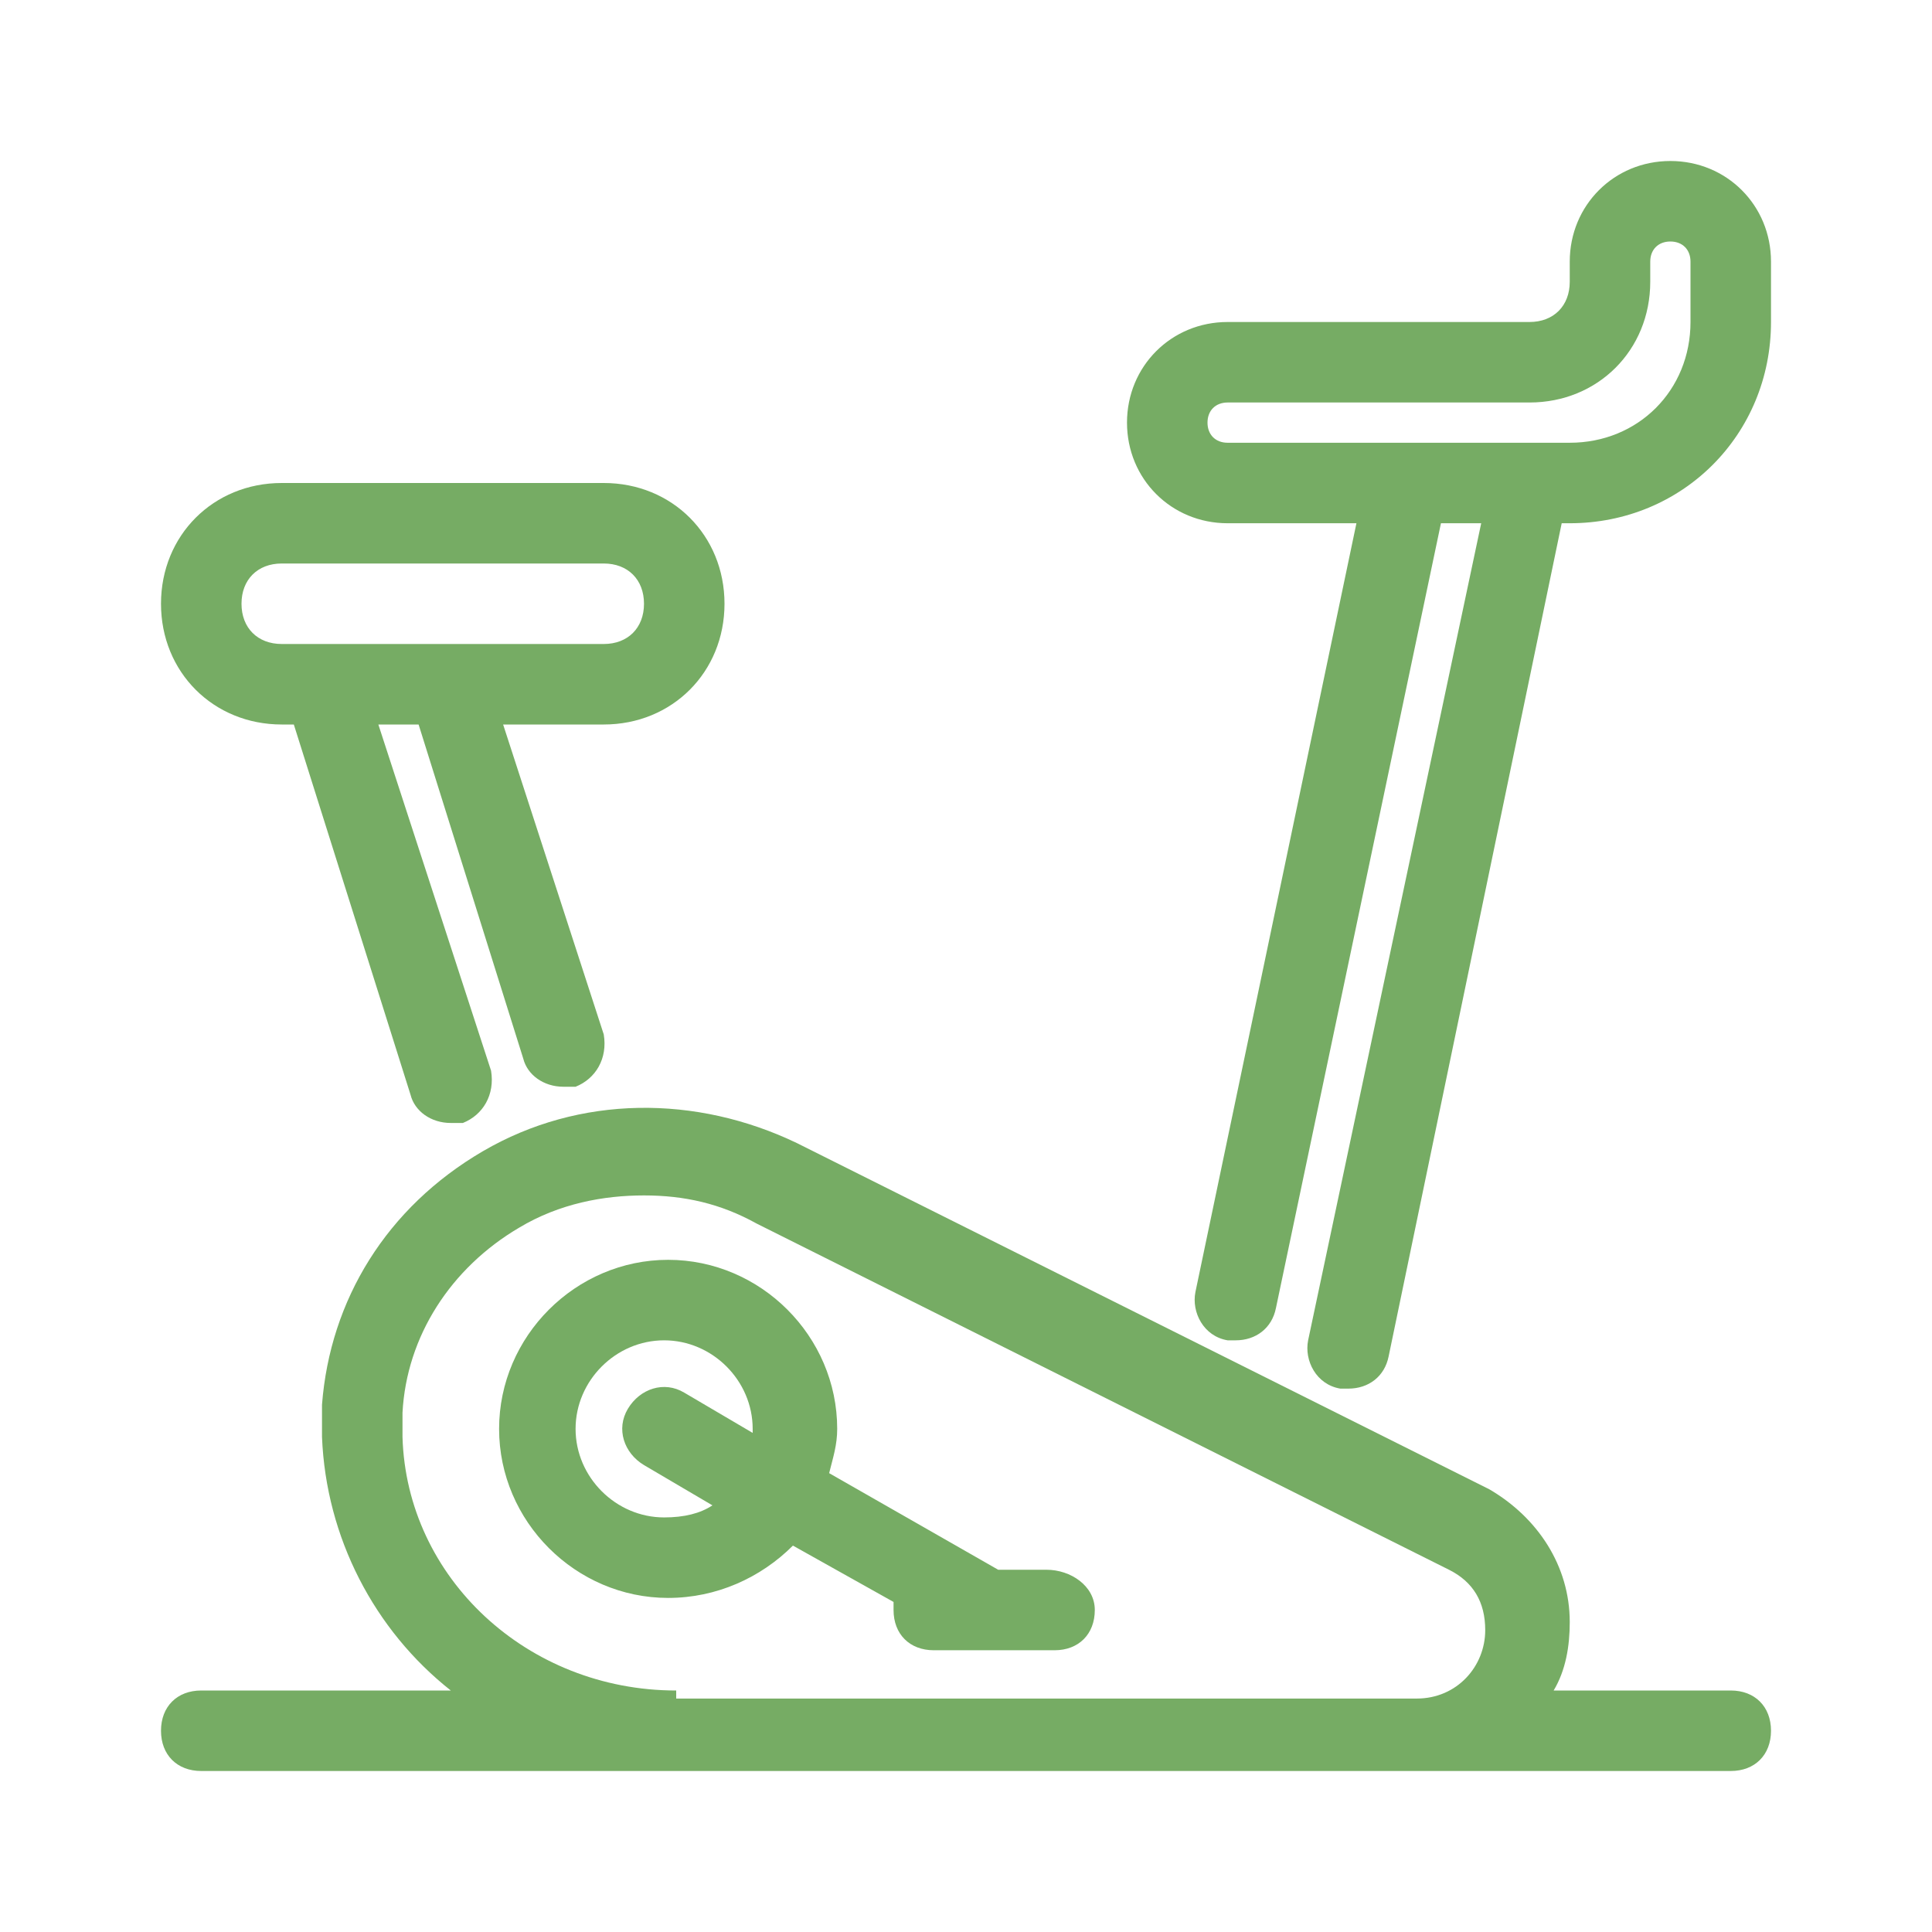 <svg width="24" height="24" viewBox="0 0 24 24" fill="none" xmlns="http://www.w3.org/2000/svg">
<path d="M3.5 9H3.65L5.1 13.6C5.15 13.8 5.35 13.95 5.6 13.95C5.65 13.95 5.7 13.95 5.75 13.95C6 13.85 6.15 13.6 6.1 13.3L4.7 9H5.2L6.5 13.15C6.55 13.35 6.75 13.5 7 13.5C7.05 13.5 7.1 13.5 7.15 13.5C7.4 13.4 7.55 13.15 7.5 12.85L6.25 9H7.5C8.35 9 9 8.35 9 7.5C9 6.65 8.35 6 7.5 6H3.5C2.65 6 2 6.65 2 7.5C2 8.35 2.65 9 3.5 9ZM3.5 7H7.5C7.8 7 8 7.2 8 7.5C8 7.8 7.8 8 7.5 8H3.5C3.2 8 3 7.8 3 7.5C3 7.2 3.2 7 3.5 7Z" fill="#76AC64"/>
<path d="M13 19.5H12.4L10.3 18.3C10.35 18.1 10.4 17.95 10.4 17.75C10.4 16.6 9.45 15.65 8.3 15.65C7.15 15.65 6.2 16.6 6.2 17.75C6.2 18.9 7.15 19.85 8.3 19.85C8.9 19.85 9.45 19.6 9.85 19.2L11.1 19.9C11.1 19.95 11.1 20 11.1 20C11.1 20.3 11.3 20.5 11.6 20.5H13.1C13.4 20.5 13.6 20.3 13.6 20C13.6 19.7 13.3 19.5 13 19.5ZM8.25 18.85C7.65 18.85 7.15 18.35 7.15 17.75C7.15 17.15 7.65 16.65 8.25 16.65C8.85 16.65 9.35 17.15 9.35 17.75V17.8L8.5 17.3C8.25 17.15 7.95 17.25 7.8 17.5C7.65 17.75 7.75 18.05 8 18.2L8.85 18.7C8.7 18.8 8.5 18.85 8.25 18.85Z" fill="#76AC64"/>
<path d="M20.75 2C20.05 2 19.5 2.55 19.5 3.25V3.5C19.5 3.8 19.3 4 19 4H15.25C14.55 4 14 4.55 14 5.25C14 5.95 14.55 6.5 15.25 6.5H16.85L14.85 16.05C14.8 16.3 14.95 16.6 15.25 16.65C15.3 16.65 15.3 16.65 15.35 16.65C15.6 16.65 15.8 16.5 15.85 16.25L17.9 6.5H18.4L16.25 16.65C16.2 16.9 16.35 17.2 16.65 17.25C16.7 17.25 16.7 17.25 16.75 17.25C17 17.25 17.2 17.1 17.25 16.85L19.4 6.5H19.5C20.9 6.5 22 5.4 22 4V3.25C22 2.55 21.45 2 20.75 2ZM21 4C21 4.85 20.35 5.5 19.5 5.5H15.25C15.1 5.5 15 5.4 15 5.25C15 5.1 15.1 5 15.25 5H19C19.85 5 20.5 4.35 20.5 3.5V3.25C20.5 3.1 20.6 3 20.75 3C20.9 3 21 3.1 21 3.25V4Z" fill="#76AC64"/>
<path d="M21.5 21H19.3C19.45 20.75 19.5 20.45 19.5 20.15C19.5 19.45 19.1 18.85 18.5 18.5L9.9 14.2C8.65 13.6 7.2 13.6 6 14.3C4.8 15 4.1 16.15 4 17.45C4 17.6 4 17.75 4 17.85C4.05 19.1 4.65 20.25 5.6 21H2.5C2.2 21 2 21.2 2 21.5C2 21.8 2.2 22 2.5 22H8.4H17.65H21.5C21.8 22 22 21.8 22 21.5C22 21.2 21.8 21 21.5 21ZM8.4 21C6.55 21 5.05 19.6 5 17.85C5 17.75 5 17.65 5 17.55C5.05 16.6 5.6 15.75 6.45 15.25C6.95 14.95 7.5 14.85 8 14.85C8.5 14.85 8.95 14.95 9.4 15.2L18 19.5C18.3 19.65 18.45 19.9 18.45 20.25C18.45 20.7 18.1 21.1 17.6 21.1H8.4V21Z" fill="#76AC64"/>
</svg>
